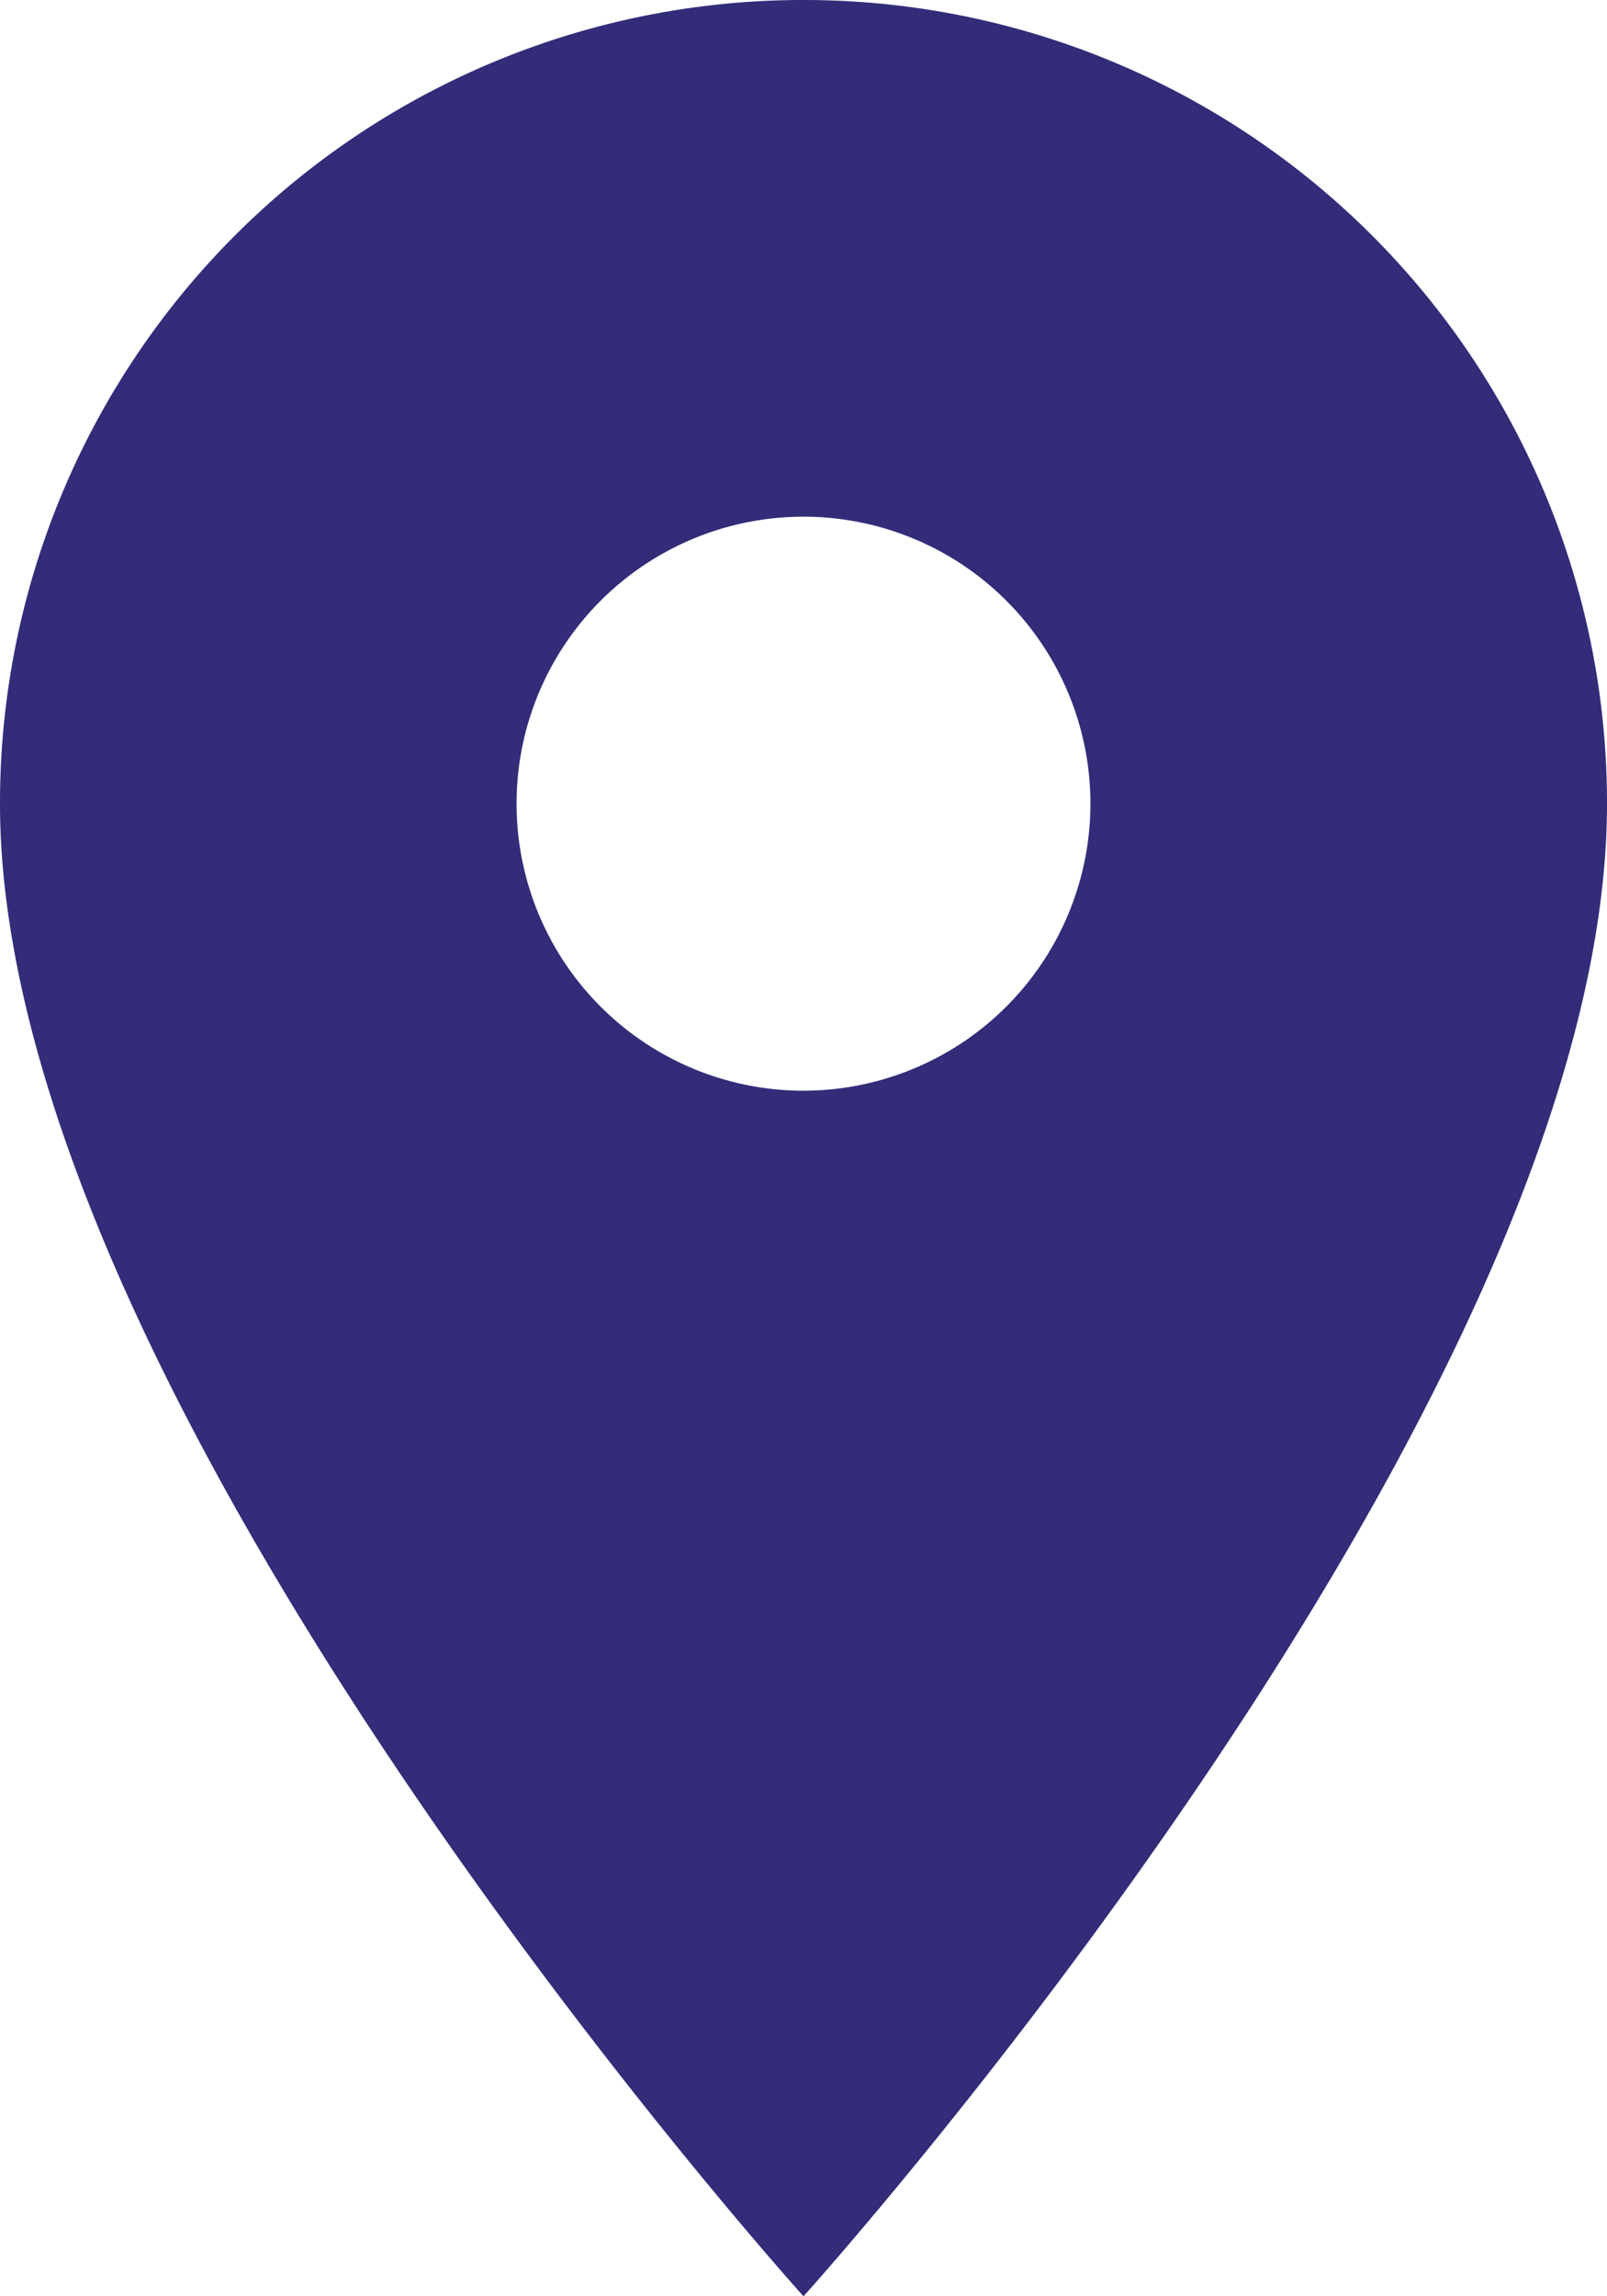 <?xml version="1.0" encoding="UTF-8"?> <svg xmlns="http://www.w3.org/2000/svg" width="17.446" height="24.923" viewBox="0 0 17.446 24.923"><path id="Icon_material-location-on" data-name="Icon material-location-on" d="M16.223,3A8.717,8.717,0,0,0,7.5,11.723c0,6.542,8.723,16.2,8.723,16.2s8.723-9.658,8.723-16.2A8.717,8.717,0,0,0,16.223,3Zm0,11.838a3.115,3.115,0,1,1,3.115-3.115A3.117,3.117,0,0,1,16.223,14.838Z" transform="translate(-7.5 -3)" fill="#322c79"></path></svg> 